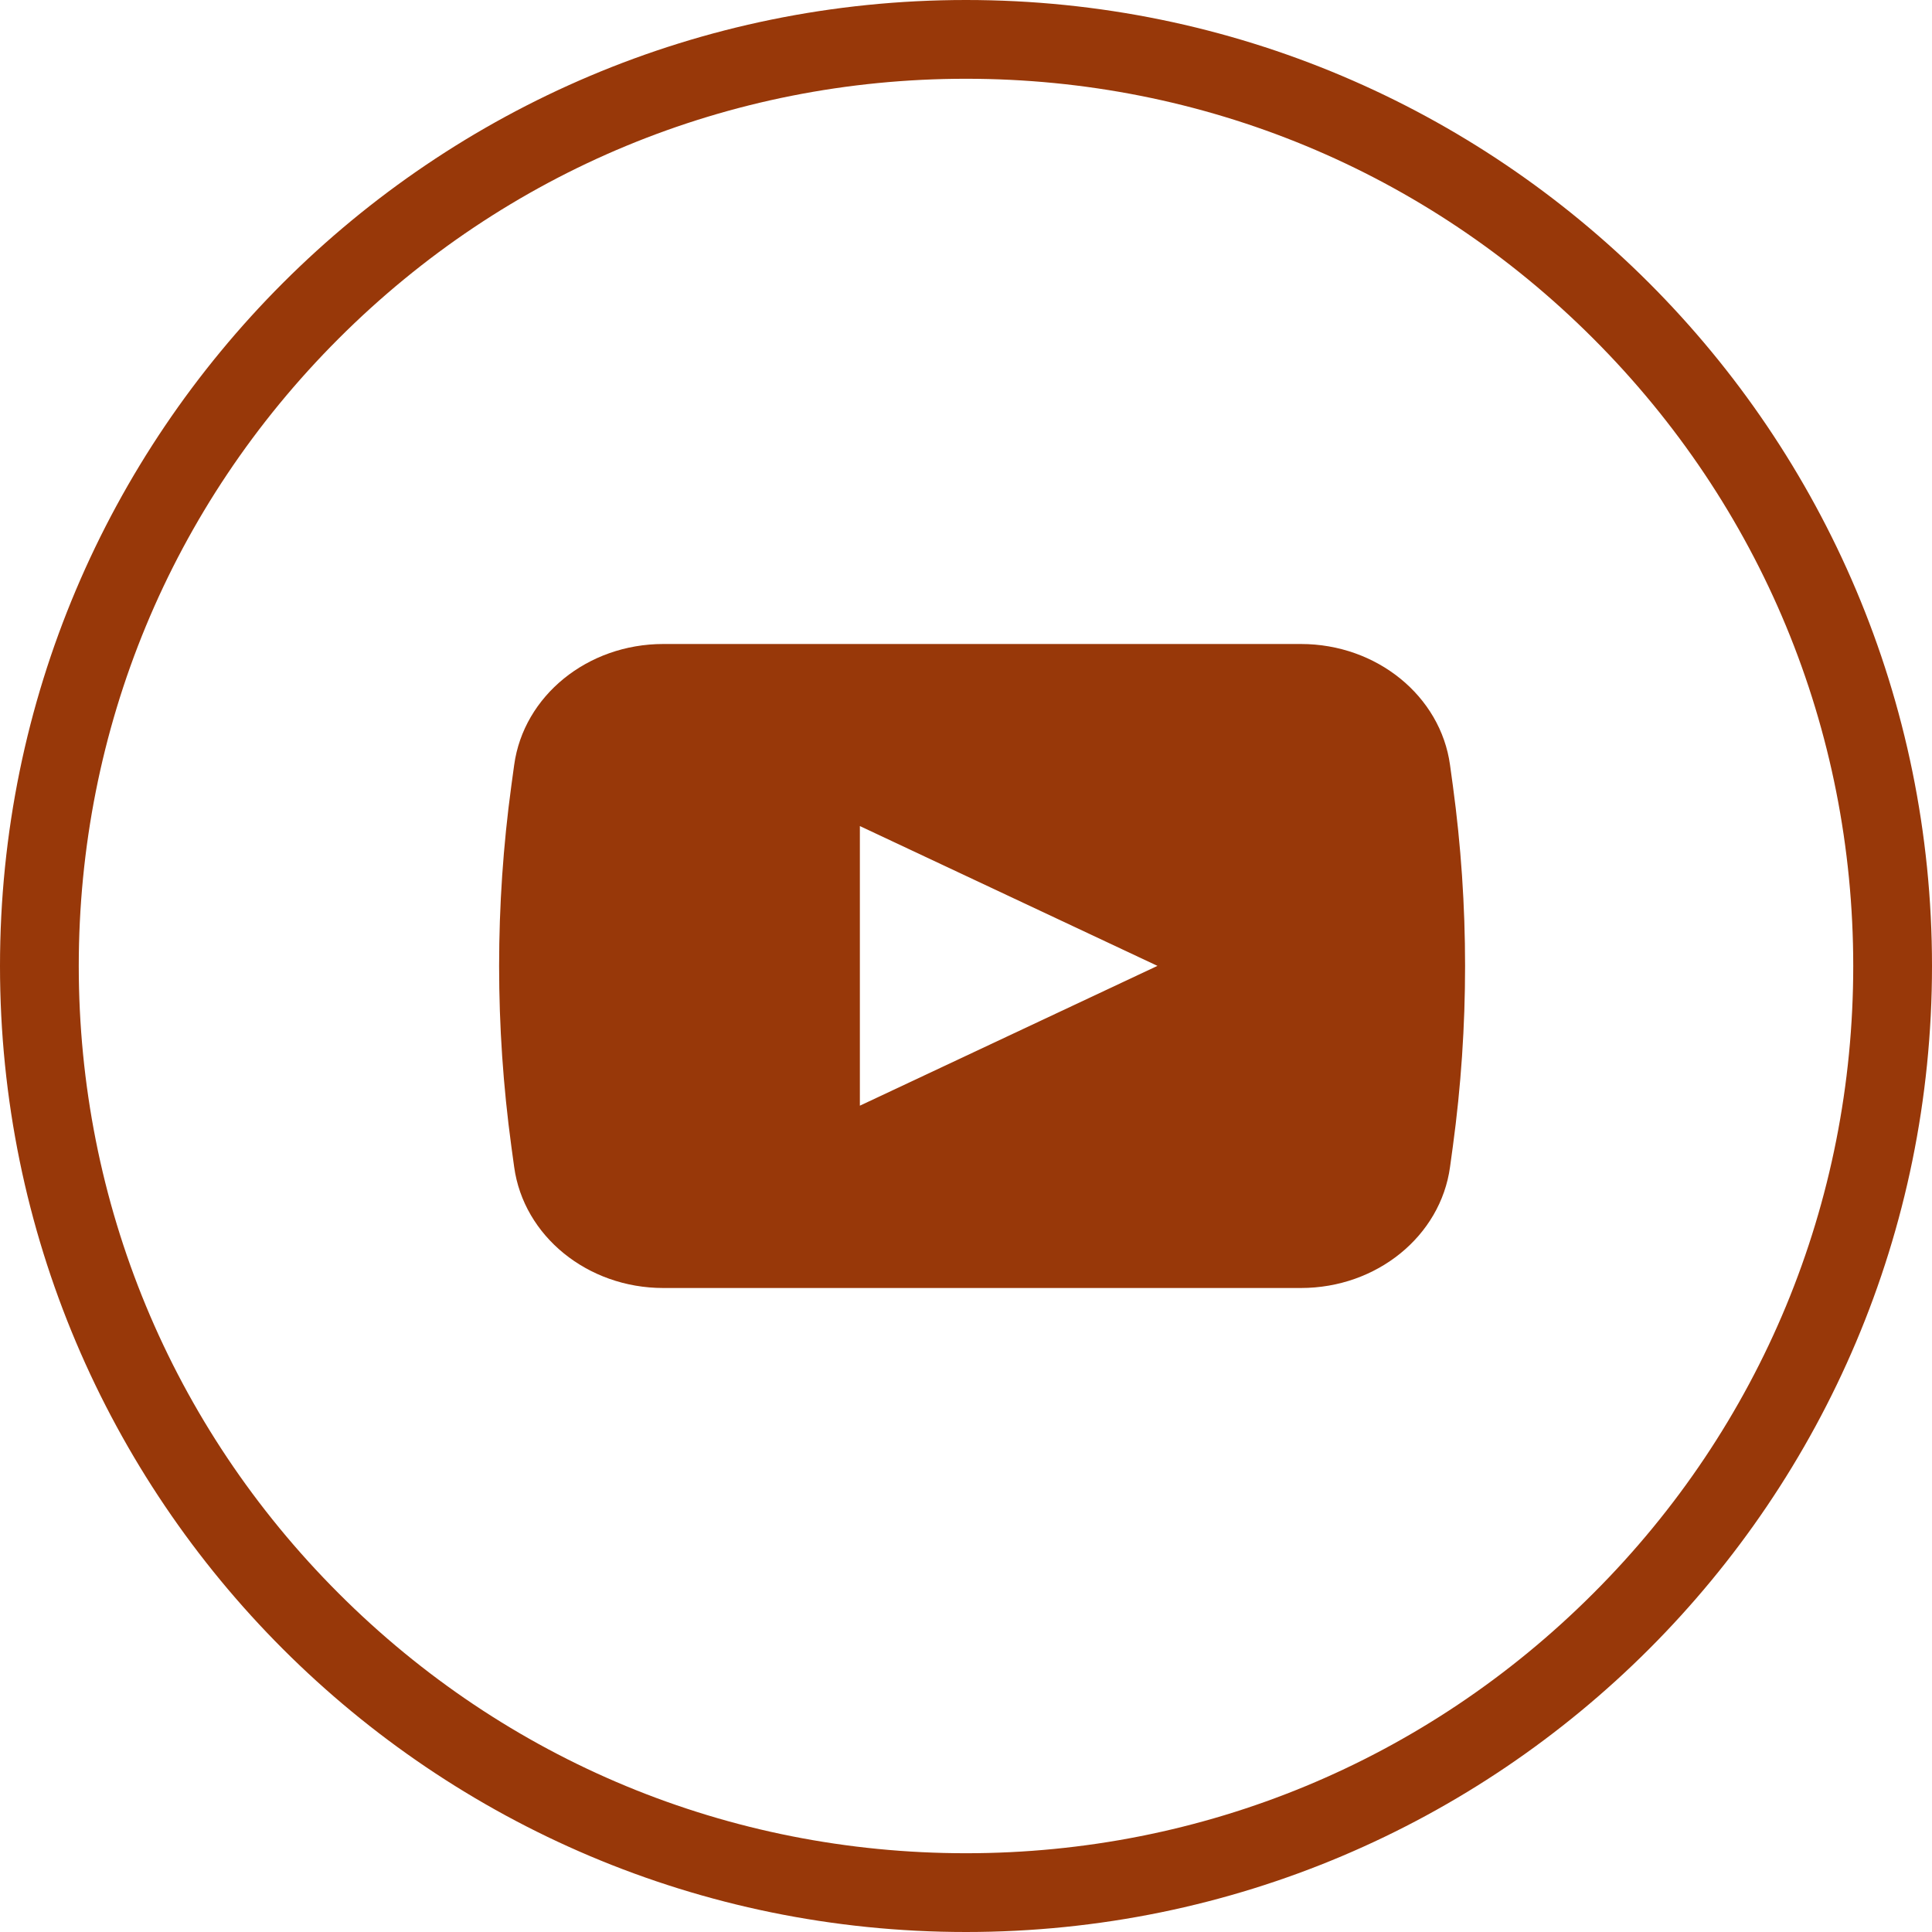 <svg width="30" height="30" viewBox="0 0 30 30" fill="none" xmlns="http://www.w3.org/2000/svg">
<path d="M15 0C6.716 0 0 6.716 0 15C0 23.284 6.716 30 15 30C23.284 30 30 23.284 30 15C30 6.716 23.284 0 15 0ZM24.741 24.741C22.14 27.343 18.68 28.777 15 28.777C11.32 28.777 7.86 27.345 5.258 24.741C2.657 22.14 1.223 18.68 1.223 15C1.223 11.32 2.655 7.86 5.258 5.258C7.86 2.657 11.32 1.223 15 1.223C18.68 1.223 22.14 2.655 24.741 5.258C27.343 7.86 28.777 11.32 28.777 15C28.777 18.68 27.345 22.14 24.741 24.741Z" fill="#983809"/>
<path d="M22.56 12.2L22.516 11.879C22.369 10.807 21.377 10 20.201 10H10.299C9.123 10 8.131 10.805 7.984 11.879L7.94 12.2C7.687 14.06 7.687 15.94 7.94 17.8L7.984 18.121C8.131 19.193 9.123 20 10.299 20H20.201C21.377 20 22.369 19.195 22.516 18.121L22.56 17.8C22.813 15.94 22.813 14.06 22.56 12.2ZM13.352 17.171V12.827L17.973 14.998L13.352 17.169V17.171Z" fill="#983809"/>
</svg>
